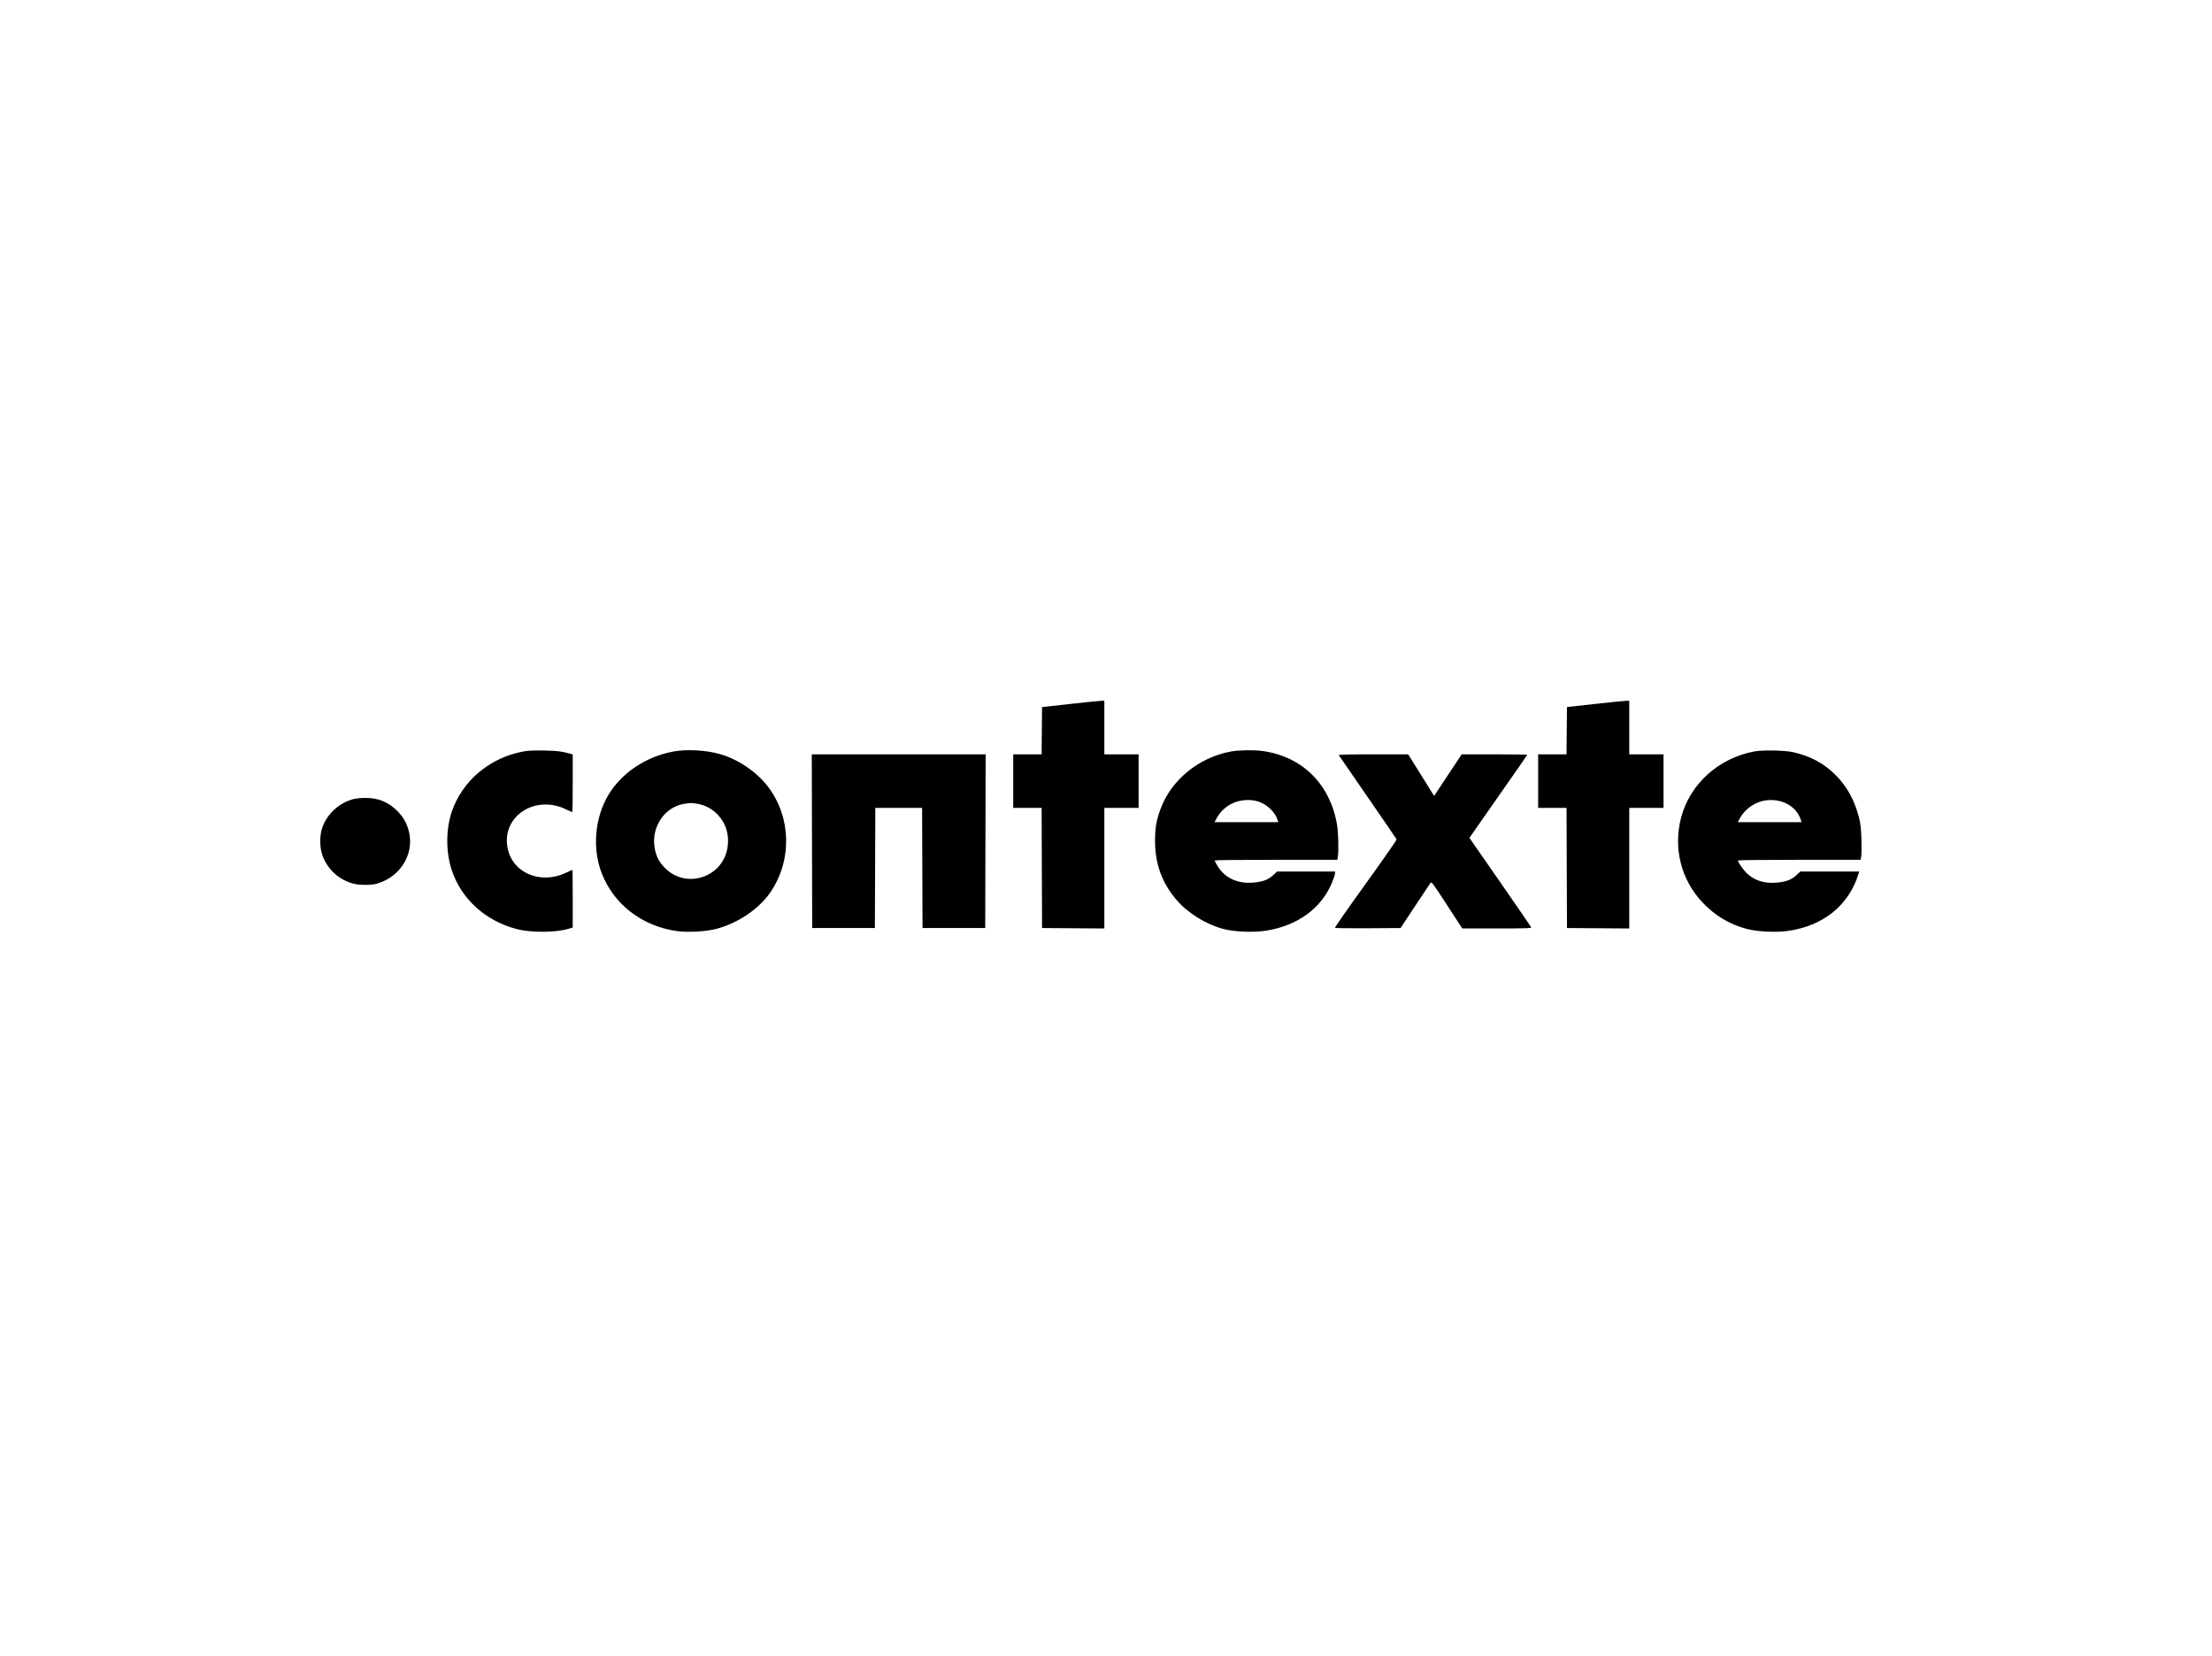 <svg width="2070" height="1550" viewBox="0 0 2070 1550" fill="none" xmlns="http://www.w3.org/2000/svg">
<path fill-rule="evenodd" clip-rule="evenodd" d="M1000.98 658.954L975.163 661.815L974.955 683.932L974.747 706.047H961.462H948.177V731.12V756.195H961.469H974.761L974.962 812.417L975.163 868.639L1004.3 868.844L1033.44 869.05V812.622V756.195H1049.47H1065.51V731.12V706.047H1049.47H1033.44V680.971V655.896L1030.11 655.995C1028.28 656.049 1015.17 657.381 1000.98 658.954ZM1492.19 658.94L1466.38 661.781L1466.17 683.914L1465.97 706.047H1452.68H1439.4V731.12V756.195H1452.69H1465.98L1466.18 812.417L1466.38 868.639L1495.52 868.844L1524.66 869.05V812.622V756.195H1540.69H1556.73V731.12V706.047H1540.69H1524.66V680.971V655.896L1521.33 655.998C1519.5 656.054 1506.39 657.377 1492.19 658.94ZM490.34 703.268C458.763 708.848 432.689 730.618 422.829 759.635C417.108 776.471 417.146 797.922 422.925 814.945C432.036 841.779 454.329 861.897 483.494 869.604C496.679 873.088 519.896 872.965 532.052 869.349L535.959 868.188V841.183C535.959 826.332 535.82 814.18 535.649 814.18C535.479 814.18 532.75 815.409 529.587 816.911C505.15 828.512 478.488 816.528 474.738 792.259C470.282 763.418 501.033 743.84 529.445 757.43C532.53 758.905 535.258 760.113 535.507 760.113C535.756 760.113 535.959 747.961 535.959 733.11V706.107L533.026 705.328C524.712 703.121 522.025 702.795 509.755 702.503C500.615 702.285 494.545 702.525 490.34 703.268ZM630.544 703.344C604.523 708.064 581.454 723.498 569.116 744.441C556.503 765.851 554.16 794.355 563.118 817.415C574.377 846.391 600.613 866.692 632.922 871.425C642.972 872.896 660.496 872.003 669.945 869.536C690.747 864.106 710.539 850.662 721.303 834.651C741.317 804.877 740.376 765.159 718.982 736.717C708.347 722.578 691.131 710.841 673.626 705.794C661.03 702.162 642.783 701.123 630.544 703.344ZM1152.06 703.38C1122.15 708.793 1096.3 729.758 1086.19 756.789C1082.14 767.624 1080.9 774.709 1080.9 787.146C1080.9 808.592 1087.35 826.29 1100.98 842.305C1111.44 854.586 1128.68 865.277 1144.9 869.531C1155.51 872.315 1173.49 872.977 1185.34 871.022C1214.9 866.144 1236.85 849.89 1246.75 825.542C1248.15 822.094 1249.3 818.48 1249.31 817.51L1249.32 815.747H1222.23H1195.14L1191.67 818.951C1187.04 823.222 1183 824.892 1174.83 825.909C1158.94 827.887 1145.98 822.089 1138.95 809.87C1137.71 807.716 1136.7 805.688 1136.69 805.365C1136.69 805.041 1162.51 804.777 1194.08 804.777H1251.46L1251.95 801.839C1252.88 796.193 1252.45 779.185 1251.19 771.831C1244.69 733.91 1218.66 708.118 1181.71 702.969C1173.56 701.833 1159.54 702.027 1152.06 703.38ZM1641.72 703.328C1608.07 709.705 1581.4 733.847 1573.15 765.391C1565.69 793.936 1573.19 823.536 1593.25 844.727C1604.95 857.074 1618.47 865.169 1634.55 869.456C1644.27 872.046 1661.51 872.925 1672.71 871.401C1706.16 866.853 1730.29 847.331 1739.33 817.51L1739.87 815.747H1712.33H1684.79L1681.32 818.951C1676.66 823.252 1672.25 825.07 1664.26 825.98C1652.03 827.372 1642.4 824.616 1634.88 817.565C1631.38 814.289 1626.37 807.124 1626.35 805.365C1626.34 805.041 1652.19 804.777 1683.79 804.777H1741.23L1741.77 801.18C1742.06 799.201 1742.12 791.883 1741.9 784.92C1741.58 774.861 1741.09 770.716 1739.54 764.756C1735.38 748.882 1728.42 736.165 1718.28 725.957C1706.9 714.485 1694.77 707.886 1677.97 704.018C1670.43 702.284 1649.34 701.882 1641.72 703.328ZM759.859 787.342L760.058 868.639H789.391H818.723L818.924 812.417L819.124 756.195H841.016H862.907L863.107 812.417L863.308 868.639H892.641H921.973L922.173 787.342L922.371 706.047H841.016H759.66L759.859 787.342ZM1252.86 706.865C1253.14 707.315 1265.35 725.034 1279.99 746.24C1294.63 767.446 1306.77 785.201 1306.96 785.696C1307.15 786.191 1294.13 804.88 1278.01 827.227C1261.89 849.573 1248.95 868.124 1249.26 868.453C1249.56 868.781 1263.5 868.957 1280.22 868.844L1310.64 868.639L1324.11 848.266C1331.52 837.061 1338.06 827.23 1338.66 826.42C1339.64 825.072 1340.95 826.829 1354.06 846.99L1368.38 869.031H1400.84C1428.1 869.031 1433.24 868.858 1432.89 867.951C1432.66 867.357 1419.58 848.293 1403.81 825.586L1375.14 784.302L1376.51 782.198C1377.26 781.042 1389.42 763.622 1403.55 743.488C1417.67 723.355 1429.23 706.694 1429.23 706.464C1429.23 706.234 1415.41 706.054 1398.53 706.065L1367.83 706.084L1354.94 725.54L1342.06 744.995L1329.91 725.521L1317.77 706.047H1285.07C1262.51 706.047 1252.52 706.3 1252.86 706.865ZM330.456 747.998C316.849 751.669 305.299 762.606 301.288 775.615C299.028 782.946 299.175 793.299 301.639 800.292C306.352 813.671 317.077 823.539 330.791 827.118C336.687 828.656 347.609 828.614 352.978 827.034C376.421 820.131 389.298 796.431 381.553 774.44C379.492 768.589 376.979 764.495 372.667 759.966C364.024 750.888 354.283 746.754 341.749 746.844C337.786 746.872 332.704 747.391 330.456 747.998ZM1162.17 749.235C1152.42 750.642 1143.46 756.86 1138.79 765.466L1136.59 769.516H1166.41H1196.24L1195.69 767.753C1194.41 763.597 1192.04 760.1 1187.96 756.371C1181.17 750.147 1172.49 747.747 1162.17 749.235ZM1651.87 749.221C1642.43 750.602 1632.92 757.227 1628.38 765.589L1626.24 769.516H1656.07H1685.89L1685.35 767.753C1681.3 754.62 1667.43 746.946 1651.87 749.221ZM640.544 752.349C622.386 755.011 609.511 773.609 612.5 792.863C613.739 800.85 616.347 806.235 621.694 811.85C641.692 832.854 676.764 821.489 680.91 792.662C682.564 781.161 679.311 770.556 671.671 762.531C666.486 757.086 659.769 753.51 652.506 752.331C646.865 751.415 646.917 751.416 640.544 752.349Z" fill="black"/>
</svg>
